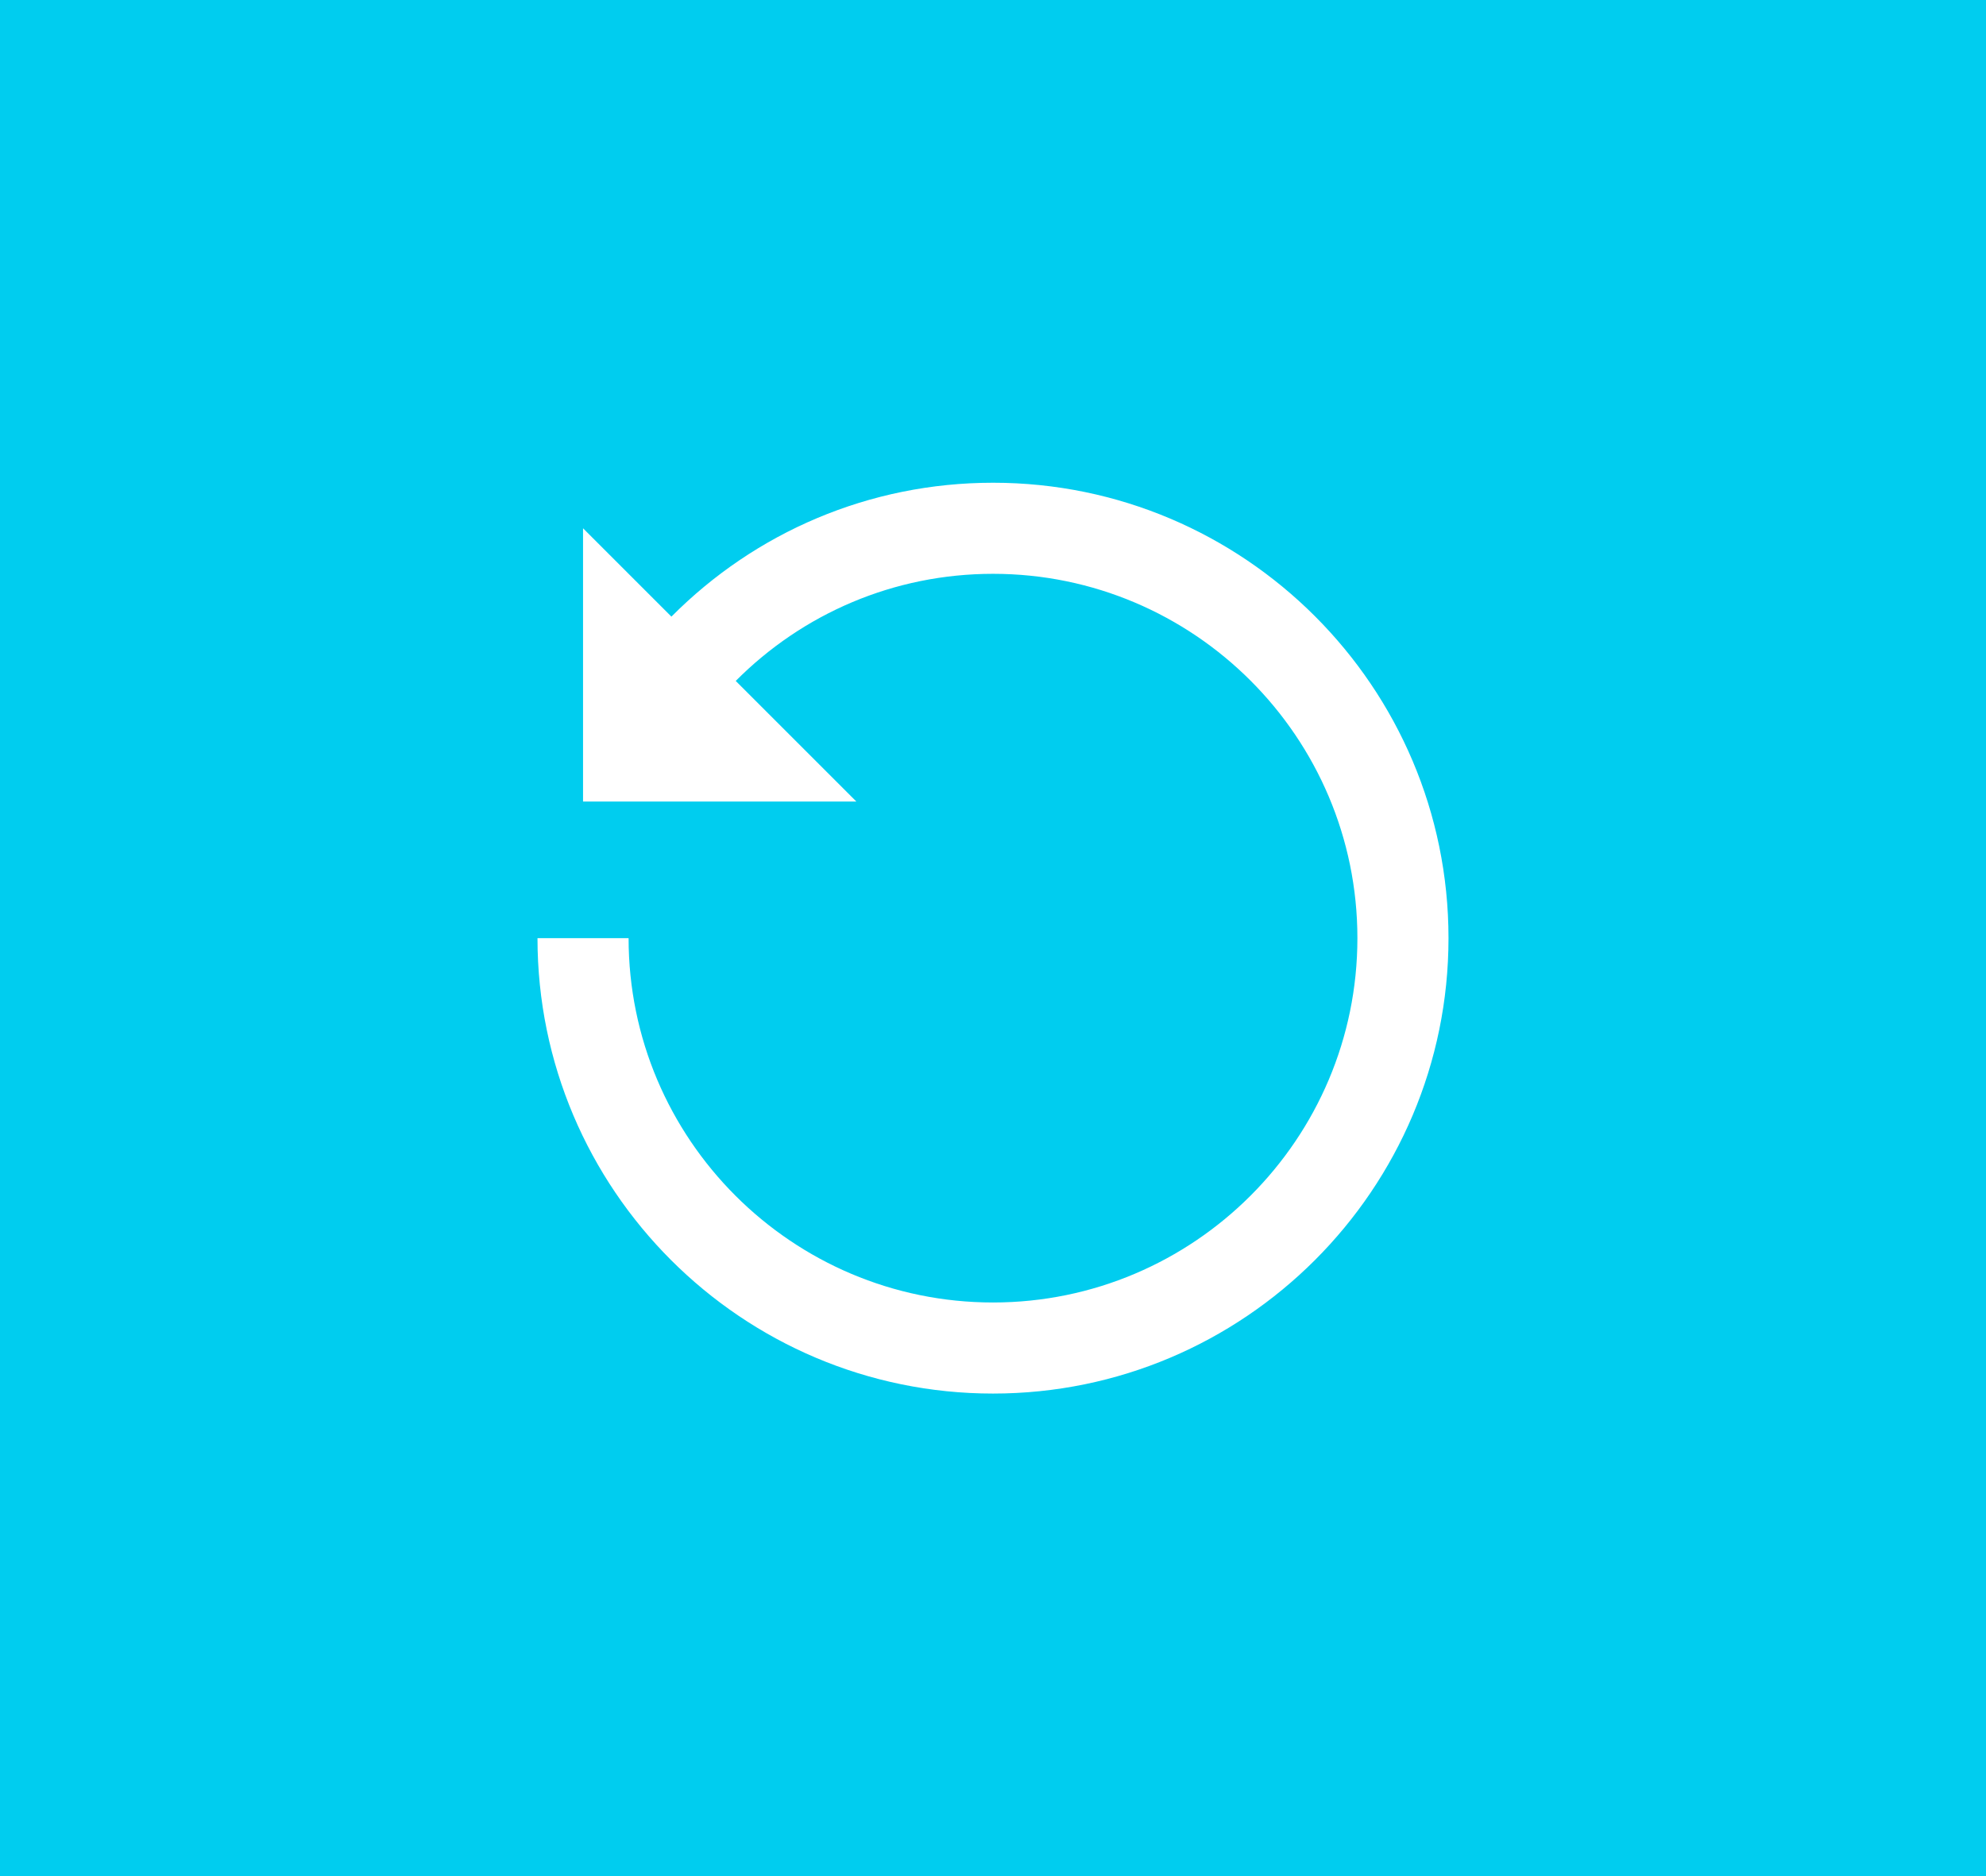 <?xml version="1.0" encoding="UTF-8"?><svg id="Laag_1" xmlns="http://www.w3.org/2000/svg" width="109" height="103" viewBox="0 0 109 103"><defs><style>.cls-1{fill:#fff;}.cls-2{fill:#00cdef;}</style></defs><rect class="cls-2" width="109" height="103"/><path class="cls-1" d="M54.5,26.5c-6.79,0-13.05,2.72-17.65,7.35l-4.85-4.85v15h15l-6.62-6.62c3.68-3.7,8.69-5.88,14.12-5.88,11.03,0,20,8.97,20,20s-8.97,20-20,20-20-8.97-20-20h-5c0,13.79,11.21,25,25,25s25-11.21,25-25-11.21-25-25-25Z"/></svg>